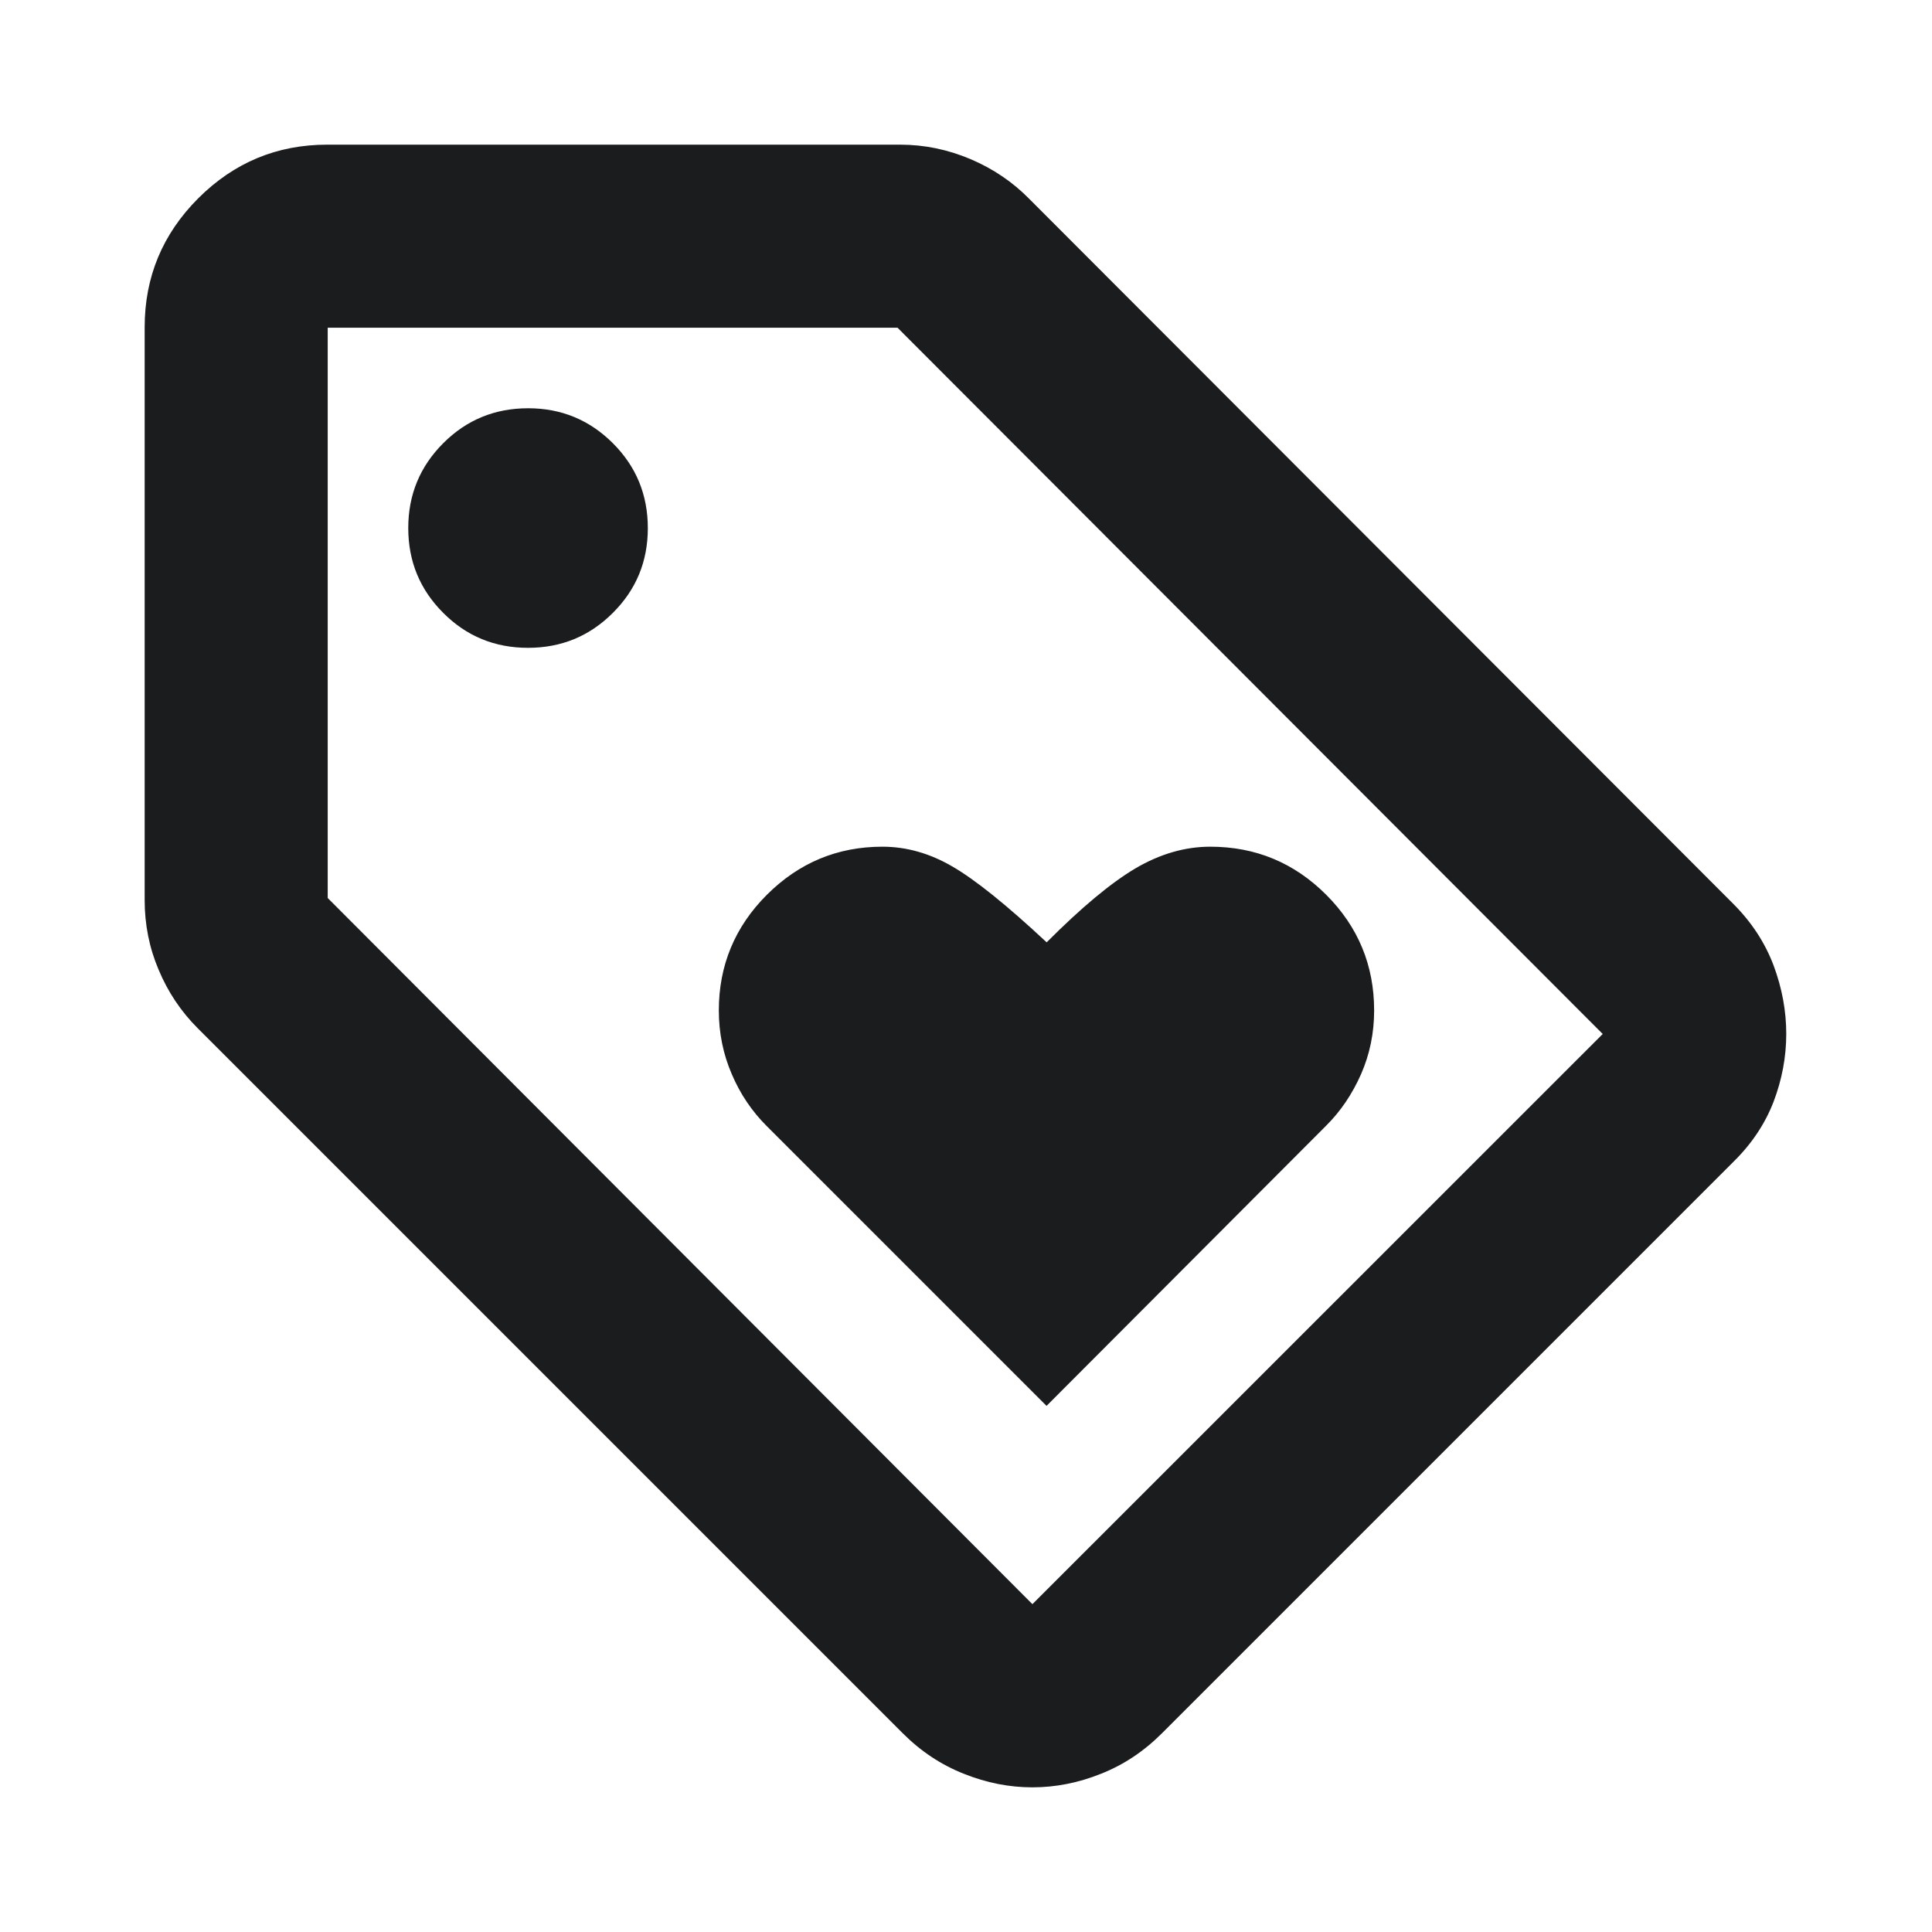 <svg width="16" height="16" viewBox="0 0 16 16" fill="none" xmlns="http://www.w3.org/2000/svg">
<mask id="mask0_979_5552" style="mask-type:alpha" maskUnits="userSpaceOnUse" x="0" y="0" width="16" height="16">
<rect width="16" height="16" fill="#D9D9D9"/>
</mask>
<g mask="url(#mask0_979_5552)">
<path d="M8.667 11.643L10.981 9.324C11.103 9.203 11.199 9.06 11.272 8.895C11.344 8.73 11.38 8.555 11.38 8.368C11.38 7.995 11.248 7.675 10.983 7.41C10.718 7.145 10.398 7.012 10.023 7.012C9.813 7.012 9.607 7.072 9.404 7.191C9.201 7.311 8.956 7.515 8.668 7.804C8.337 7.495 8.077 7.286 7.889 7.177C7.701 7.067 7.507 7.012 7.308 7.012C6.935 7.012 6.617 7.145 6.351 7.41C6.086 7.675 5.953 7.995 5.953 8.368C5.953 8.555 5.989 8.73 6.06 8.895C6.13 9.06 6.227 9.203 6.348 9.324L8.667 11.643ZM14.354 9.623L9.623 14.354C9.473 14.504 9.305 14.616 9.117 14.69C8.93 14.765 8.74 14.802 8.55 14.802C8.359 14.802 8.17 14.765 7.983 14.69C7.795 14.616 7.626 14.504 7.476 14.354L1.637 8.515C1.499 8.377 1.391 8.216 1.314 8.032C1.236 7.849 1.198 7.656 1.198 7.454V2.71C1.198 2.294 1.346 1.938 1.642 1.642C1.938 1.346 2.294 1.198 2.71 1.198H7.454C7.655 1.198 7.849 1.238 8.038 1.318C8.226 1.398 8.389 1.509 8.527 1.65L14.354 7.485C14.506 7.637 14.617 7.807 14.688 7.995C14.758 8.183 14.793 8.372 14.793 8.562C14.793 8.752 14.758 8.94 14.688 9.124C14.617 9.308 14.506 9.474 14.354 9.623ZM8.55 13.285L13.273 8.563L7.433 2.714H2.714V7.437L8.55 13.285ZM4.373 5.365C4.648 5.365 4.882 5.269 5.075 5.076C5.269 4.883 5.365 4.649 5.365 4.374C5.365 4.098 5.269 3.864 5.076 3.671C4.883 3.478 4.649 3.381 4.374 3.381C4.098 3.381 3.864 3.477 3.671 3.67C3.478 3.863 3.381 4.097 3.381 4.373C3.381 4.648 3.477 4.882 3.67 5.075C3.863 5.269 4.097 5.365 4.373 5.365Z" fill="#1B1C1E"/>
</g>
</svg>
